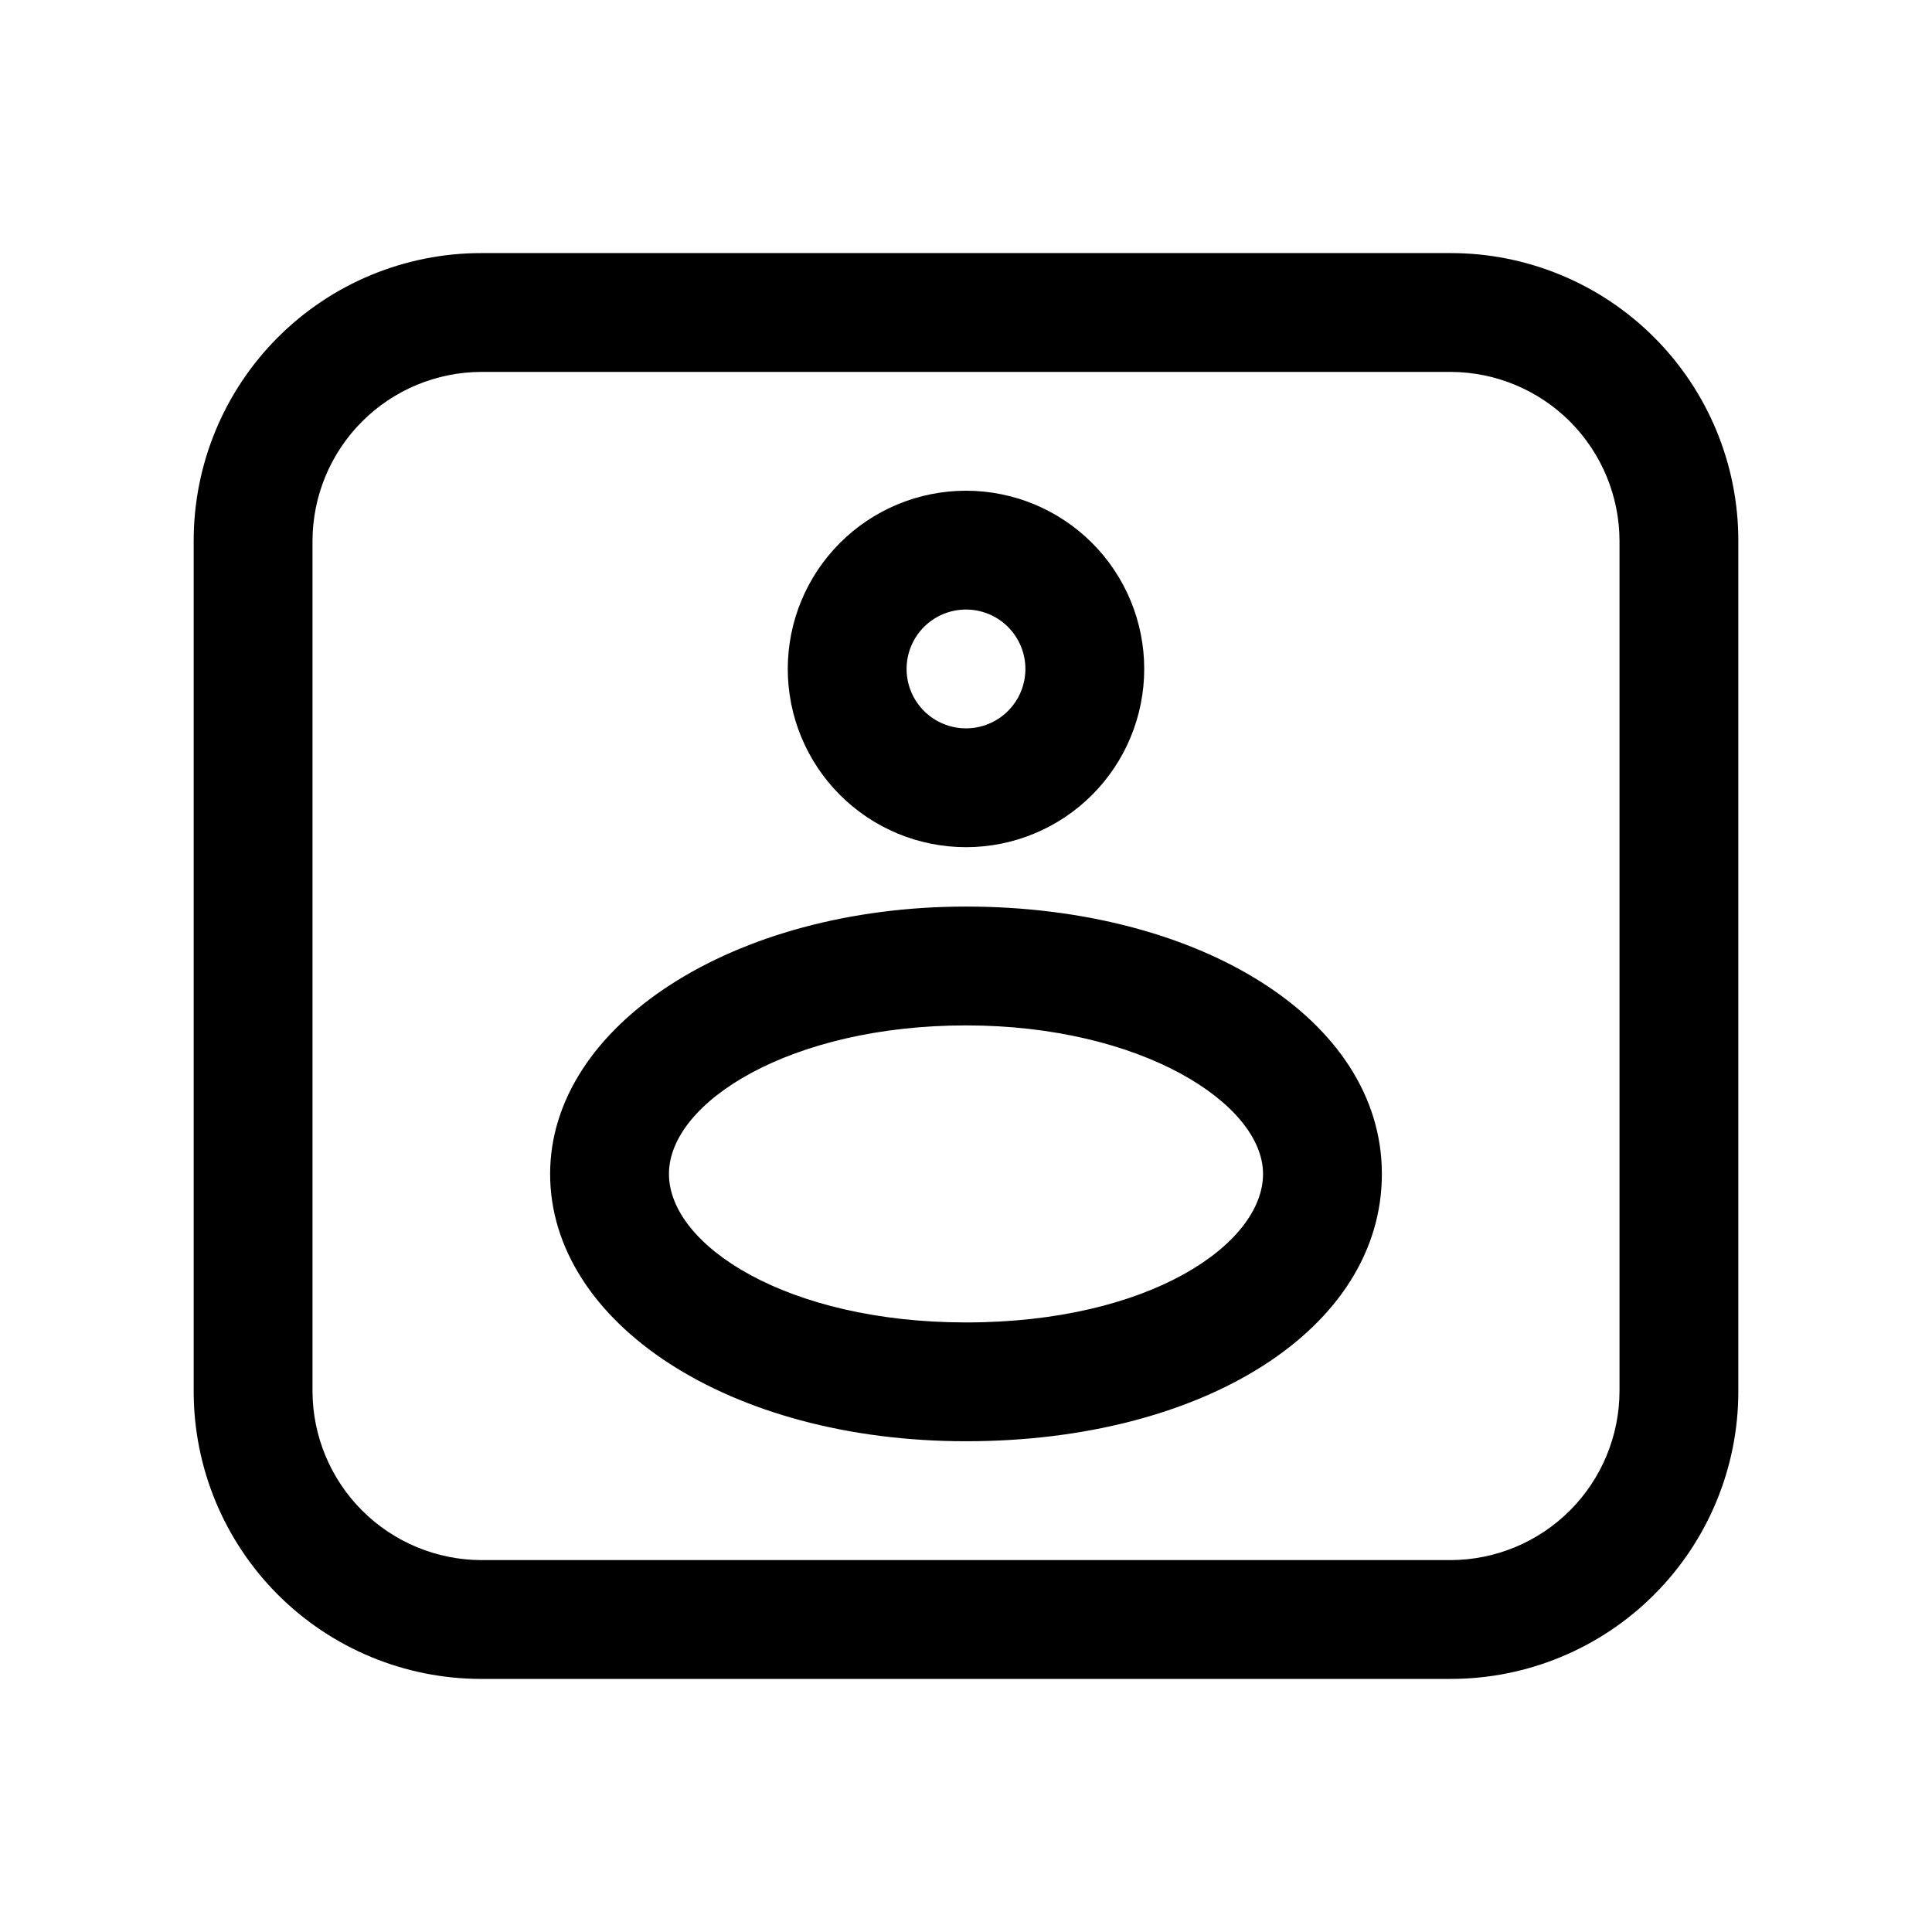 <?xml version="1.0" encoding="UTF-8"?>
<!-- Uploaded to: ICON Repo, www.iconrepo.com, Generator: ICON Repo Mixer Tools -->
<svg fill="#000000" width="800px" height="800px" version="1.1" viewBox="144 144 512 512" xmlns="http://www.w3.org/2000/svg">
 <g>
  <path d="m528.47 211.07h-256.94c-20.211 0-39.594 8.027-53.883 22.32-14.289 14.289-22.32 33.672-22.32 53.879v225.46c0 20.211 8.031 39.59 22.32 53.883 14.289 14.289 33.672 22.316 53.883 22.316h256.94c20.211 0 39.594-8.027 53.883-22.316 14.293-14.293 22.32-33.672 22.32-53.883v-225.46c0-20.207-8.027-39.59-22.32-53.879-14.289-14.293-33.672-22.32-53.883-22.32zm44.715 301.66c-0.043 11.844-4.766 23.195-13.141 31.57-8.379 8.375-19.727 13.102-31.574 13.141h-256.94c-11.848-0.039-23.195-4.766-31.57-13.141-8.379-8.375-13.102-19.727-13.145-31.57v-225.46c0.043-11.844 4.766-23.191 13.145-31.57 8.375-8.375 19.723-13.102 31.57-13.141h256.94c11.848 0.039 23.195 4.766 31.574 13.141 8.375 8.379 13.098 19.727 13.141 31.57z"/>
  <path d="m400 384.25c-61.715 0-110.21 31.488-110.21 70.848-0.004 39.359 47.23 70.848 110.21 70.848s110.21-29.758 110.21-70.848c0-41.09-48.492-70.848-110.21-70.848zm0 110.21c-47.23 0-78.719-20.309-78.719-39.359-0.004-19.051 32.273-39.359 78.719-39.359s78.719 20.781 78.719 39.359c0 18.578-30.07 39.359-78.719 39.359z"/>
  <path d="m400 368.51c12.523 0 24.539-4.977 33.398-13.836 8.855-8.855 13.832-20.871 13.832-33.398s-4.977-24.539-13.832-33.398c-8.859-8.855-20.875-13.832-33.398-13.832-12.527 0-24.543 4.977-33.398 13.832-8.859 8.859-13.836 20.871-13.836 33.398s4.977 24.543 13.836 33.398c8.855 8.859 20.871 13.836 33.398 13.836zm0-62.977c4.176 0 8.18 1.656 11.133 4.609 2.949 2.953 4.609 6.957 4.609 11.133 0 4.176-1.66 8.18-4.609 11.133-2.953 2.953-6.957 4.613-11.133 4.613s-8.18-1.66-11.133-4.613c-2.953-2.953-4.613-6.957-4.613-11.133 0-4.176 1.66-8.18 4.613-11.133 2.953-2.953 6.957-4.609 11.133-4.609z"/>
 </g>
</svg>